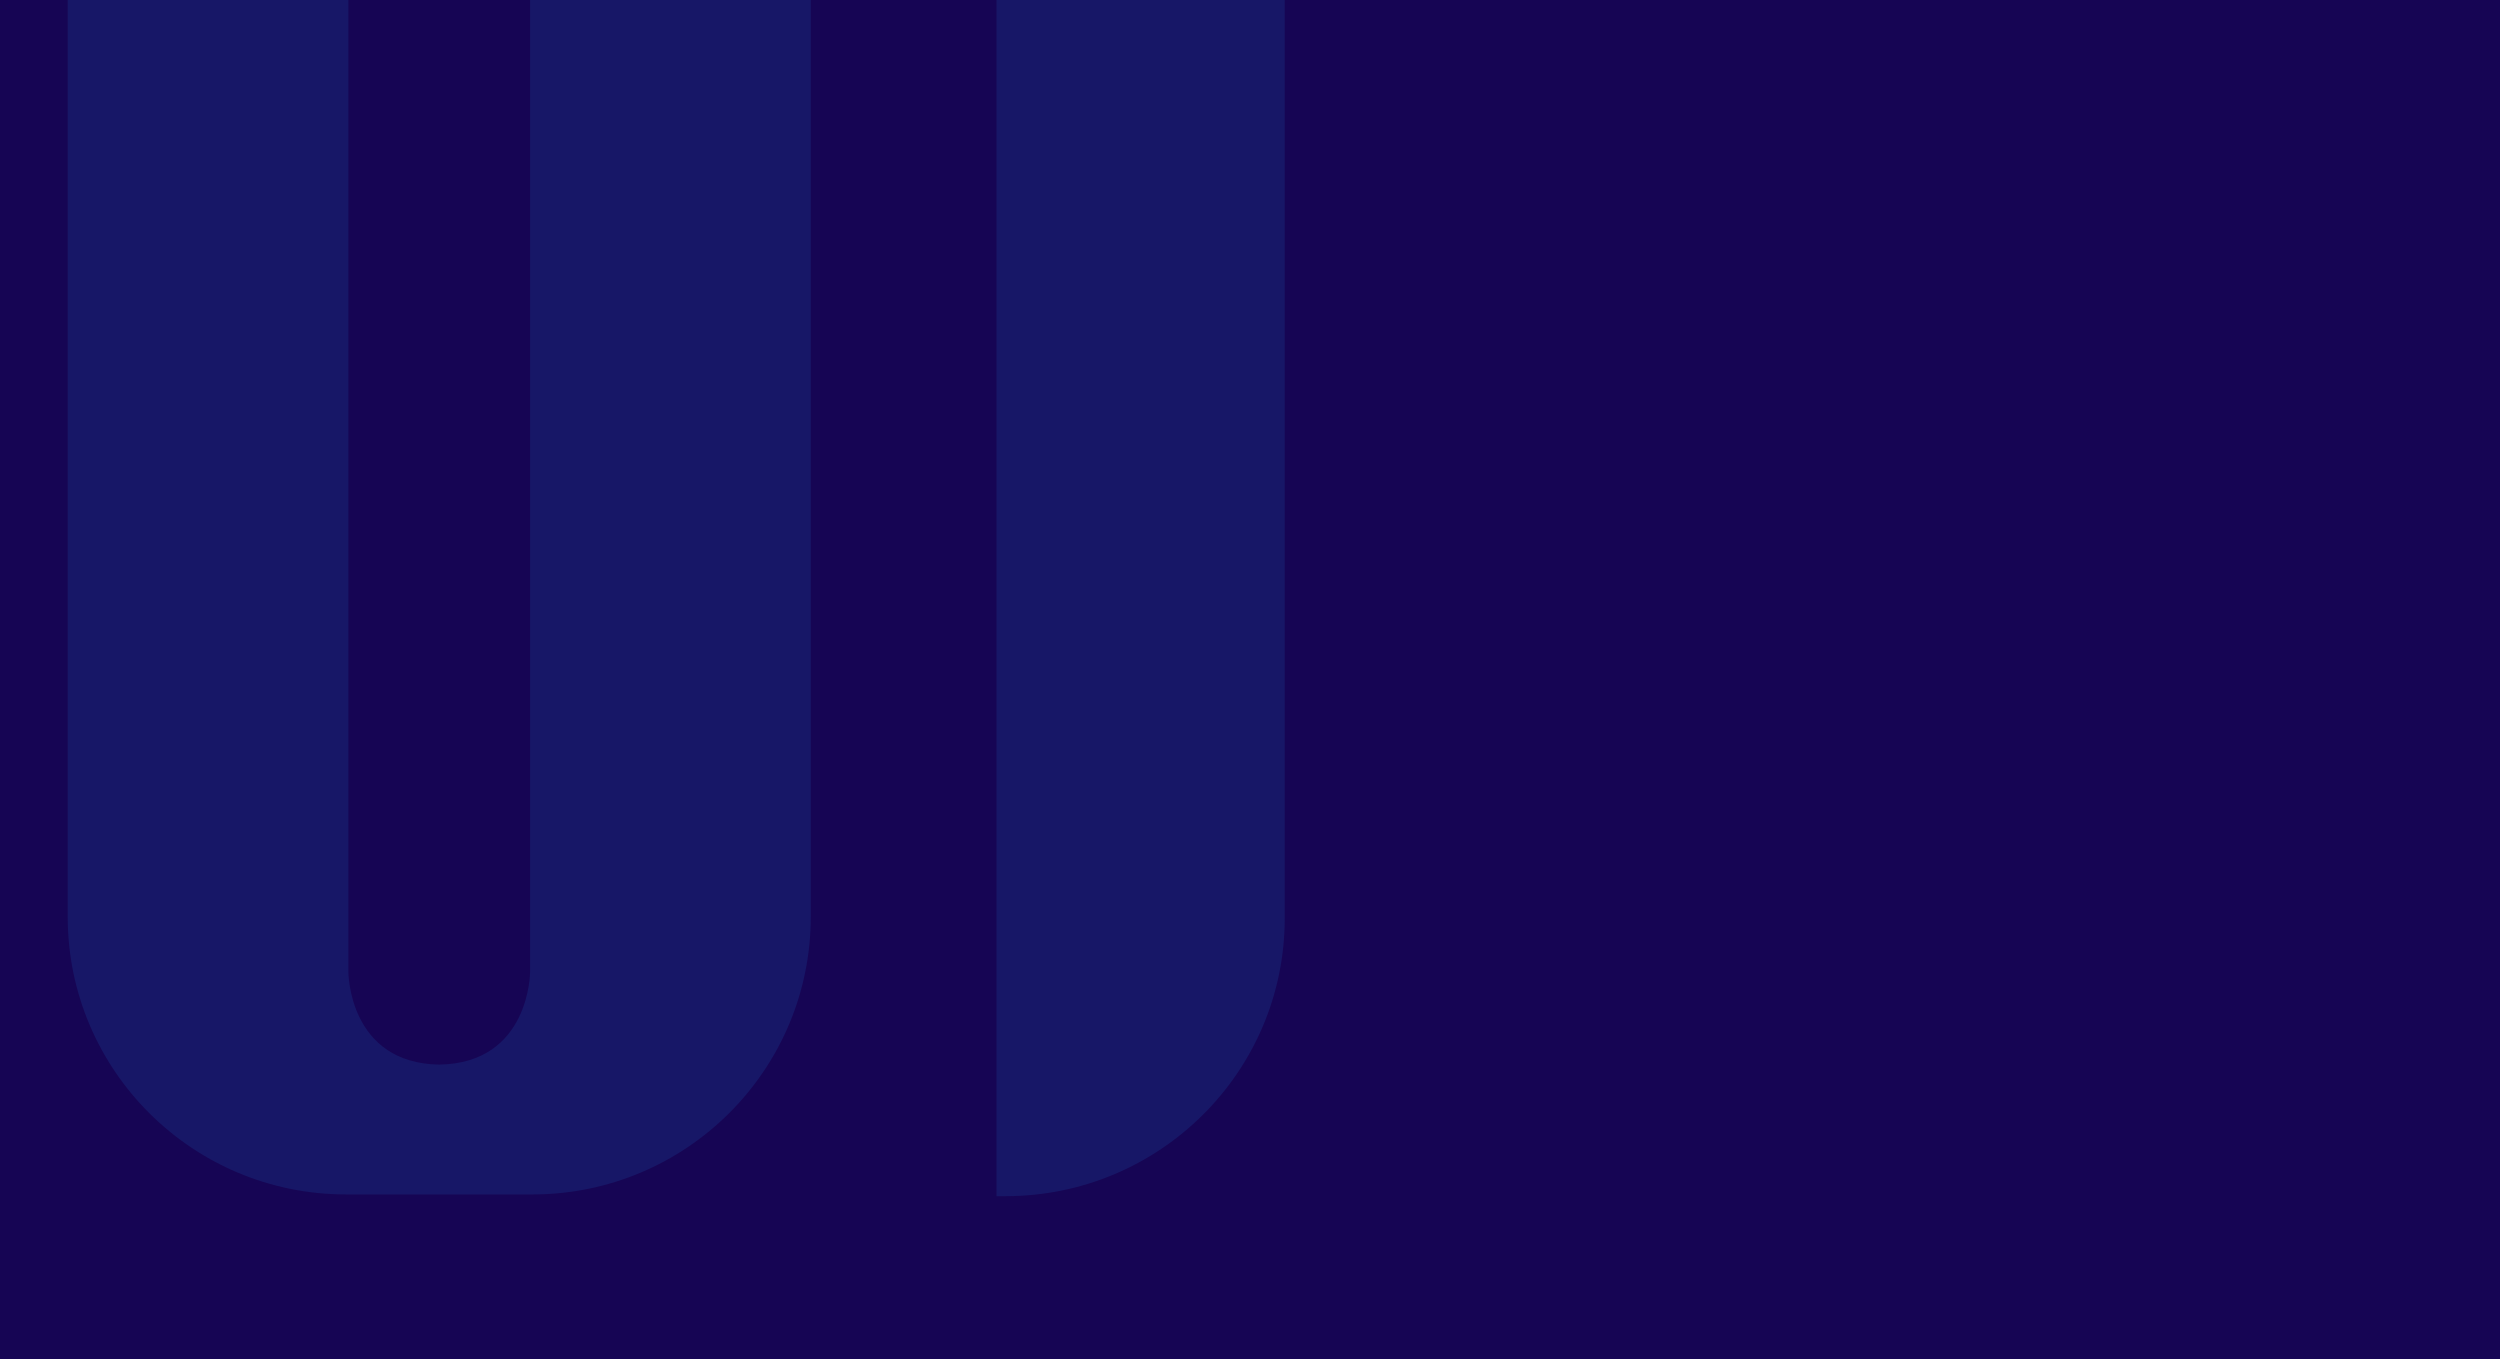 <svg xmlns="http://www.w3.org/2000/svg" width="1440" height="783" fill="none"><path fill="#160554" d="M0 0h1440v783H0V0Z"/><path fill="#171767" d="M574 0v689h5.151C667.949 689 740 617.332 740 528.958V0H574ZM305.321 560.108s-.18 52.322-52.321 53.103c-52.201-.811-52.321-53.103-52.321-53.103V0H39v528.029C39 616.365 110.784 688 199.387 688h107.226C395.216 688 467 616.365 467 528.029V0H305.351v560.108h-.03Z"/></svg>